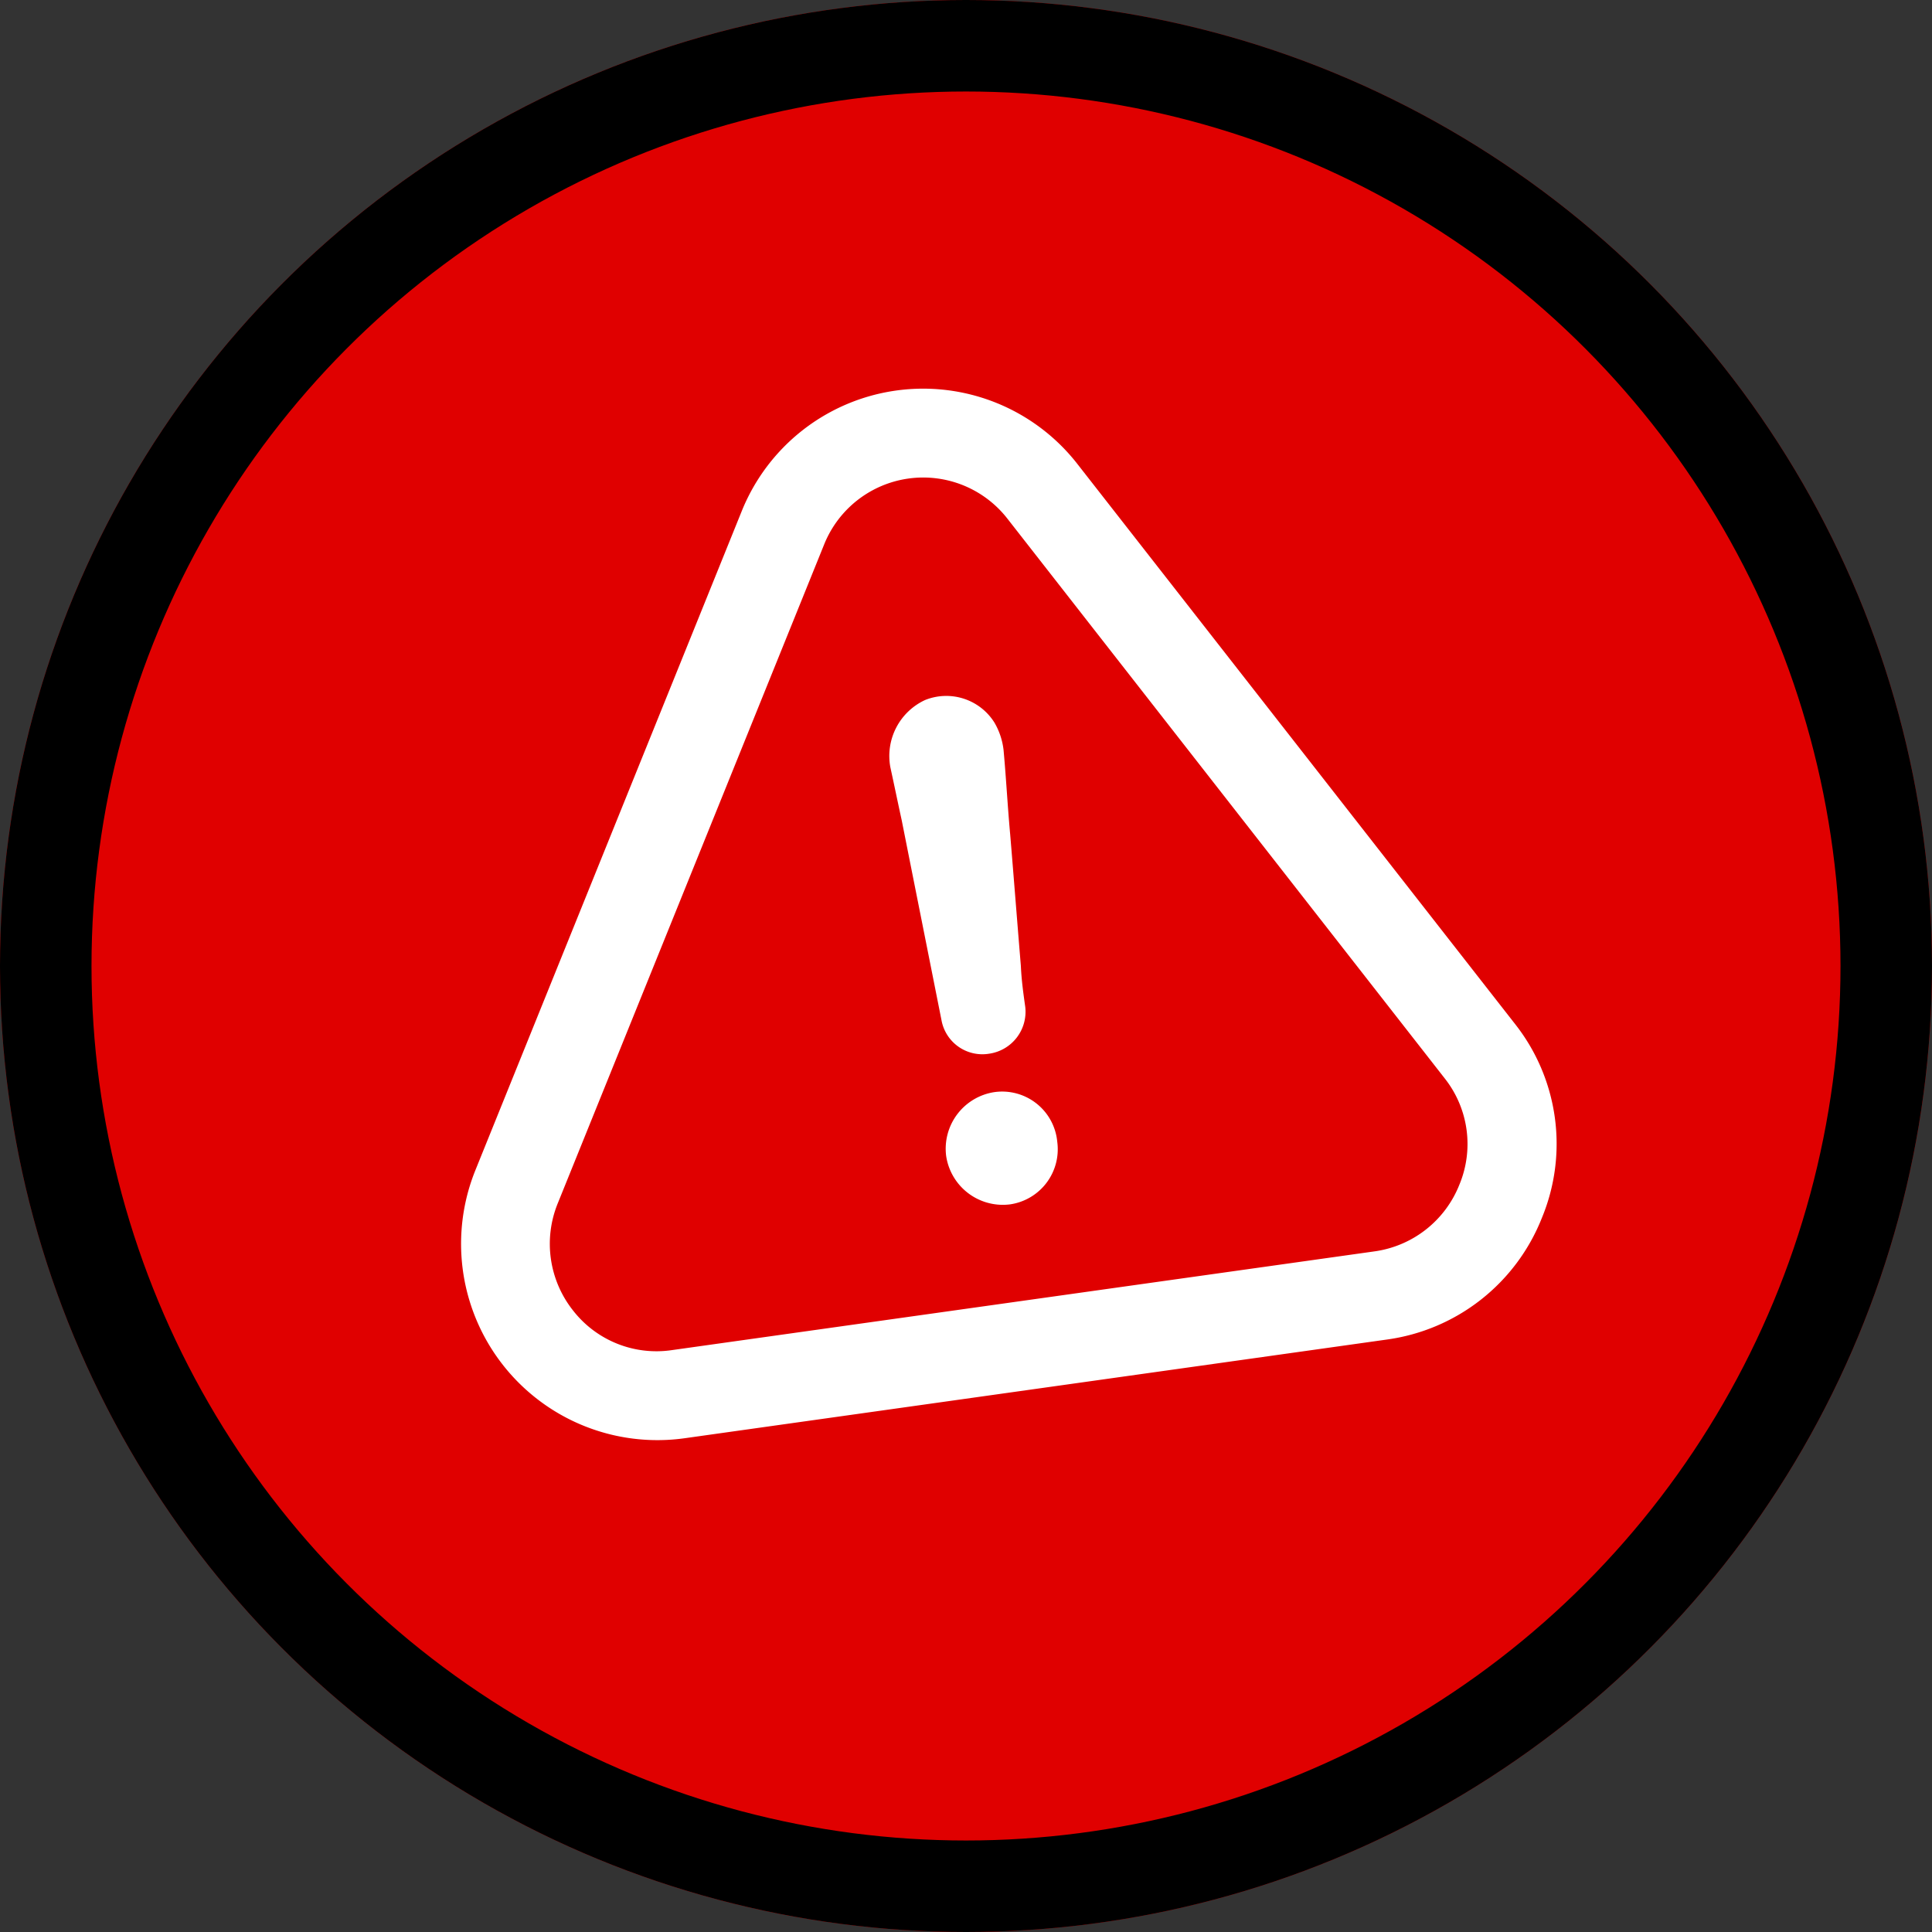 <svg xmlns="http://www.w3.org/2000/svg" width="126.682" height="126.682" viewBox="0 0 126.682 126.682">
  <rect x="0" y="0" width="126.682" height="126.682" fill="#333333" stroke="none"/>
  <g id="Groupe_34698" data-name="Groupe 34698" transform="translate(-77.341 -1207.167)">
    <g id="Ellipse_61" data-name="Ellipse 61" transform="translate(77.341 1207.167)" fill="#e00000" stroke="#000" stroke-width="6">
      <circle cx="63.341" cy="63.341" r="63.341" stroke="none"/>
      <circle cx="63.341" cy="63.341" r="60.341" fill="none"/>
    </g>
    <g id="warning_1_" data-name="warning (1)" transform="translate(100.277 1237.809) rotate(-8)">
      <g id="Groupe_34669" data-name="Groupe 34669" transform="translate(0 0)">
        <path id="Tracé_367" data-name="Tracé 367" d="M3.716,0A3.756,3.756,0,0,0,0,3.716,3.756,3.756,0,0,0,3.716,7.432,3.651,3.651,0,0,0,7.343,3.805,3.629,3.629,0,0,0,3.716,0Z" transform="translate(32.439 46.452)" fill="#fff"/>
        <path id="Tracé_368" data-name="Tracé 368" d="M70.552,59.622a12.69,12.69,0,0,0,.03-12.843L47.3,6.466a12.826,12.826,0,0,0-22.267-.015L1.728,46.809A12.874,12.874,0,0,0,12.877,66.1h46.5A12.8,12.8,0,0,0,70.552,59.622ZM65.5,56.709a7.024,7.024,0,0,1-6.139,3.553h-46.5A6.928,6.928,0,0,1,6.8,56.783a7.034,7.034,0,0,1-.015-7.09L30.09,9.35a7,7,0,0,1,12.159.015L65.542,49.708A6.941,6.941,0,0,1,65.5,56.709Z" fill="#fff"/>
        <path id="Tracé_369" data-name="Tracé 369" d="M2.869.1A4.041,4.041,0,0,0,0,4.163C.089,5.337.164,6.526.253,7.7c.253,4.474.505,8.859.758,13.334a2.723,2.723,0,0,0,2.78,2.616,2.779,2.779,0,0,0,2.78-2.705c0-.922,0-1.769.089-2.705.164-2.869.342-5.738.505-8.607.089-1.858.253-3.716.342-5.574A4.59,4.59,0,0,0,7.165,2.2,3.726,3.726,0,0,0,2.869.1Z" transform="translate(32.364 20.26)" fill="#fff"/>
      </g>
    </g>
  </g>
</svg>
